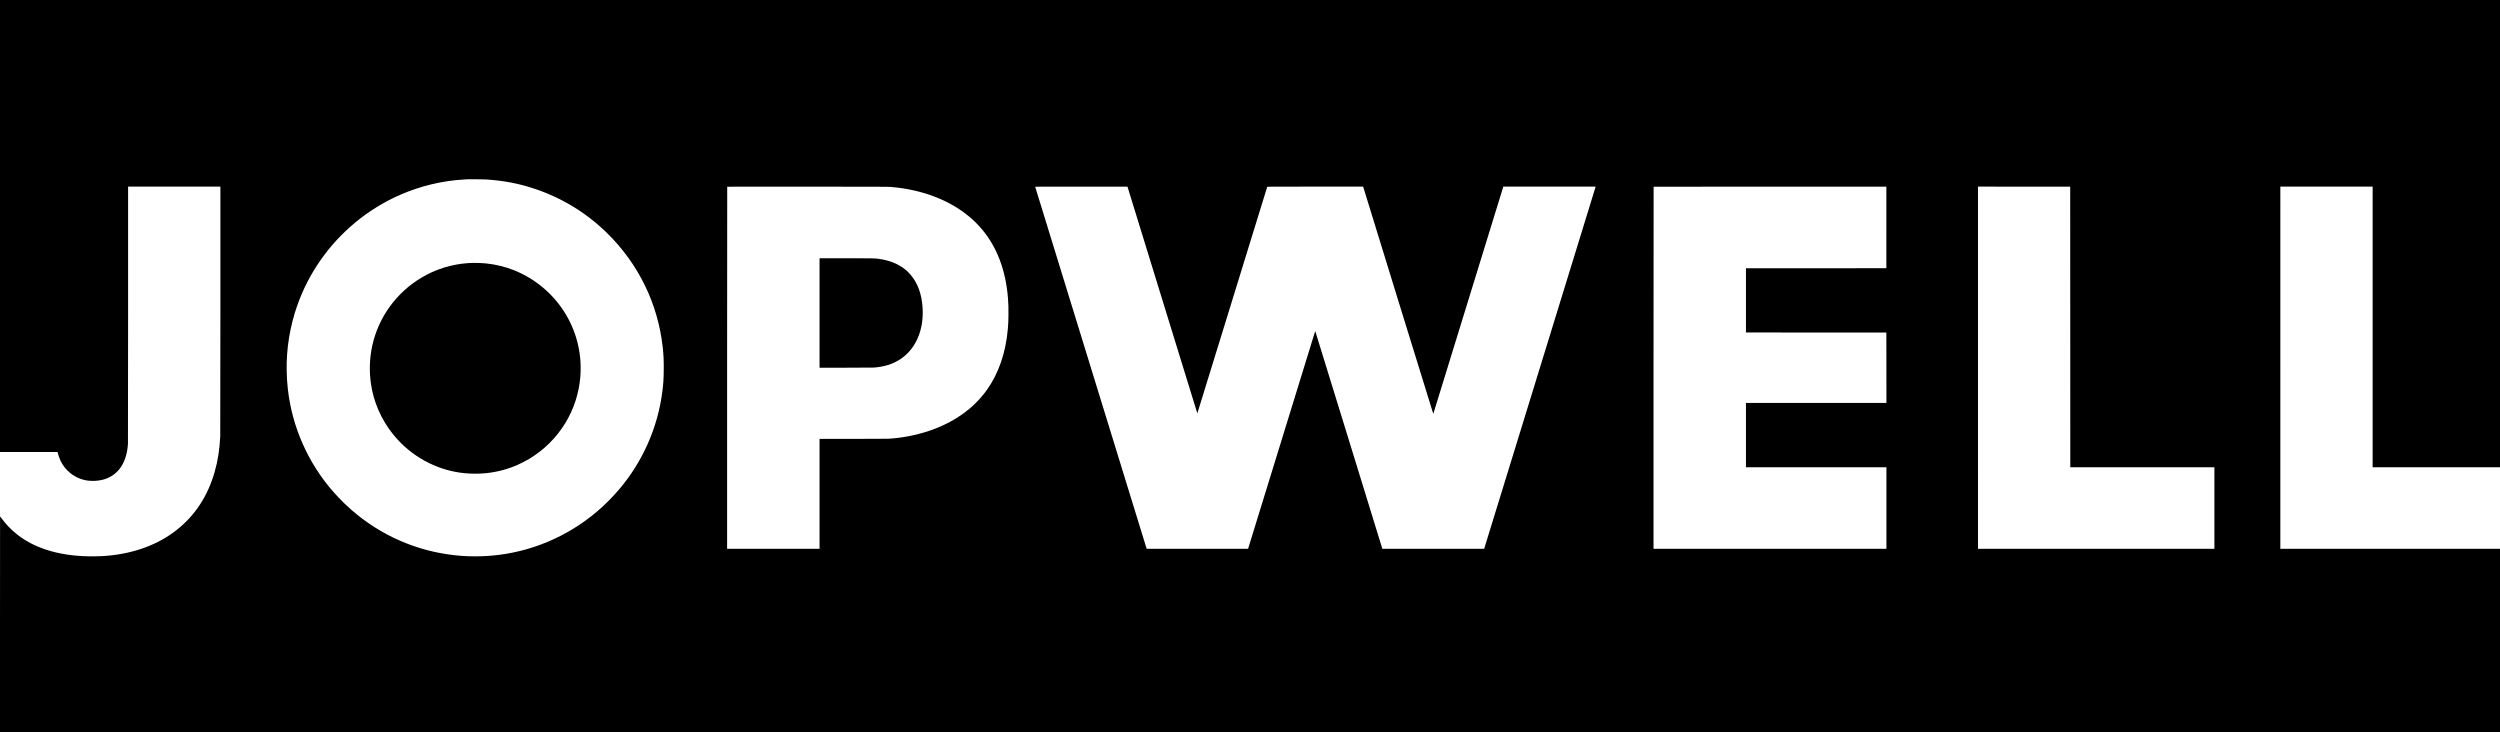 <?xml version="1.0" encoding="UTF-8"?><svg id="b" xmlns="http://www.w3.org/2000/svg" viewBox="0 0 1000 292.943"><g id="c"><path d="M0,90.398v90.398h23.041l.105.483c.181.85.658,2.195,1.101,3.098,1.863,3.802,5.235,6.539,9.316,7.575,2.719.687,6.259.501,8.868-.477,5.275-1.968,8.327-6.865,8.752-14.027.035-.646.058-18.545.058-51.898v-50.903h36.916v49.33c0,30.628-.023,49.79-.058,50.53-.245,5.287-.996,9.992-2.294,14.47-2.748,9.462-7.715,17.072-14.924,22.837-7.377,5.904-16.921,9.497-27.763,10.469-1.857.163-2.795.21-5.124.245-13.02.192-23.664-2.807-31.198-8.787-2.382-1.892-4.53-4.134-6.259-6.527-.268-.373-.501-.681-.512-.681s-.023,19.442-.023,43.205v43.205h1000v-73.425h-87.865V74.648h36.916v112.263h50.949V0H0v90.398ZM194.655,71.789c7.203.518,12.985,1.642,19.302,3.756,10.953,3.668,20.706,9.654,28.986,17.794,12.449,12.234,20.217,28.176,22.132,45.417.361,3.249.466,5.479.425,9.258-.035,3.499-.151,5.339-.542,8.443-1.793,14.411-7.791,28.066-17.235,39.222-2.579,3.045-5.683,6.172-8.67,8.728-12.012,10.295-26.971,16.572-42.593,17.87-3.767.314-8.012.349-11.616.087-15.424-1.101-29.847-6.754-41.924-16.438-3.389-2.719-6.947-6.155-9.875-9.526-9.922-11.442-16.193-25.696-17.893-40.672-.303-2.667-.431-4.693-.483-7.511-.146-8.821,1.304-17.736,4.245-26.057,4.548-12.862,12.472-24.228,23.035-33.038,5.508-4.594,11.849-8.495,18.382-11.314,8.07-3.482,16.711-5.532,25.329-6.015.611-.035,1.264-.07,1.456-.082.769-.047,6.696.017,7.54.076ZM356.393,74.782c3.488.309,6.027.693,9.014,1.357,11.541,2.568,21.061,8.006,27.489,15.721,5.98,7.174,9.421,16.362,10.3,27.507.169,2.178.221,4.0.186,6.725-.035,2.638-.064,3.313-.245,5.444-.809,9.485-3.668,17.818-8.373,24.415-5.374,7.529-13.305,13.124-23.326,16.461-5.141,1.712-10.627,2.766-16.106,3.086-.606.035-6.155.058-14.248.058h-13.264v43.962h-36.974v-72.394c0-39.822.017-72.418.041-72.441.023-.017,14.534-.029,32.241-.017,29.236.017,32.305.029,33.265.116ZM464.953,119.995c7.68,24.927,13.969,45.336,13.98,45.348.017.012,6.294-20.345,13.963-45.237,7.663-24.886,13.957-45.301,13.986-45.359.047-.093,1.019-.099,19.209-.099h19.151l.058.14c.023.076,6.335,20.537,14.01,45.476,7.68,24.933,13.98,45.313,14.004,45.289.029-.029,27.757-90.02,27.955-90.719l.052-.186h36.922l-.023.14c-.017.076-10.044,32.671-22.295,72.435l-22.26,72.295h-40.73l-.192-.629c-.111-.344-6.143-19.943-13.41-43.548-7.273-23.611-13.229-42.931-13.247-42.931-.023,0-24.951,80.861-26.732,86.712l-.122.396h-40.561l-.122-.367c-.087-.274-44.323-143.904-44.468-144.404-.029-.093.868-.099,18.446-.087l18.47.017,13.957,45.319ZM754.542,90.981v16.304l-28.077.017-28.083.012v25.678l28.083.012,28.077.017.017,14.074.012,14.079h-56.19v25.737h56.19v32.607h-93.164v-72.394c0-39.822.017-72.418.041-72.435.017-.023,20.974-.035,46.565-.029l46.53.017v16.304ZM828.101,130.791l.012,56.12h57.645v32.607h-94.562V74.648l18.446.012,18.441.017.017,56.114Z" fill="#000" stroke-width="0"/><path d="M187.493,105.223c-6.842.448-13.247,2.434-19.005,5.893-9.939,5.963-16.997,15.687-19.535,26.924-1.118,4.949-1.322,10.26-.588,15.39,1.054,7.36,4.093,14.336,8.821,20.234,7.063,8.816,17.352,14.452,28.473,15.599,2.772.285,6.096.285,8.821,0,4.355-.454,8.536-1.555,12.548-3.313,1.118-.489,3.534-1.735,4.612-2.376,5.939-3.552,10.912-8.49,14.516-14.394,6.795-11.151,8.006-25.049,3.237-37.196-4.251-10.825-12.787-19.431-23.646-23.838-3.488-1.415-7.476-2.393-11.325-2.777-2.05-.204-5.048-.268-6.929-.146Z" fill="#000" stroke-width="0"/><path d="M327.821,125.189v21.894h10.498c6.679,0,10.784-.023,11.284-.058,3.948-.303,7.273-1.316,10.12-3.086,6.388-3.965,9.858-11.669,9.322-20.7-.338-5.631-1.945-10.033-4.926-13.486-2.906-3.36-7.354-5.549-12.659-6.219-1.782-.227-2.411-.239-13.165-.239h-10.475v21.894Z" fill="#000" stroke-width="0"/></g></svg>